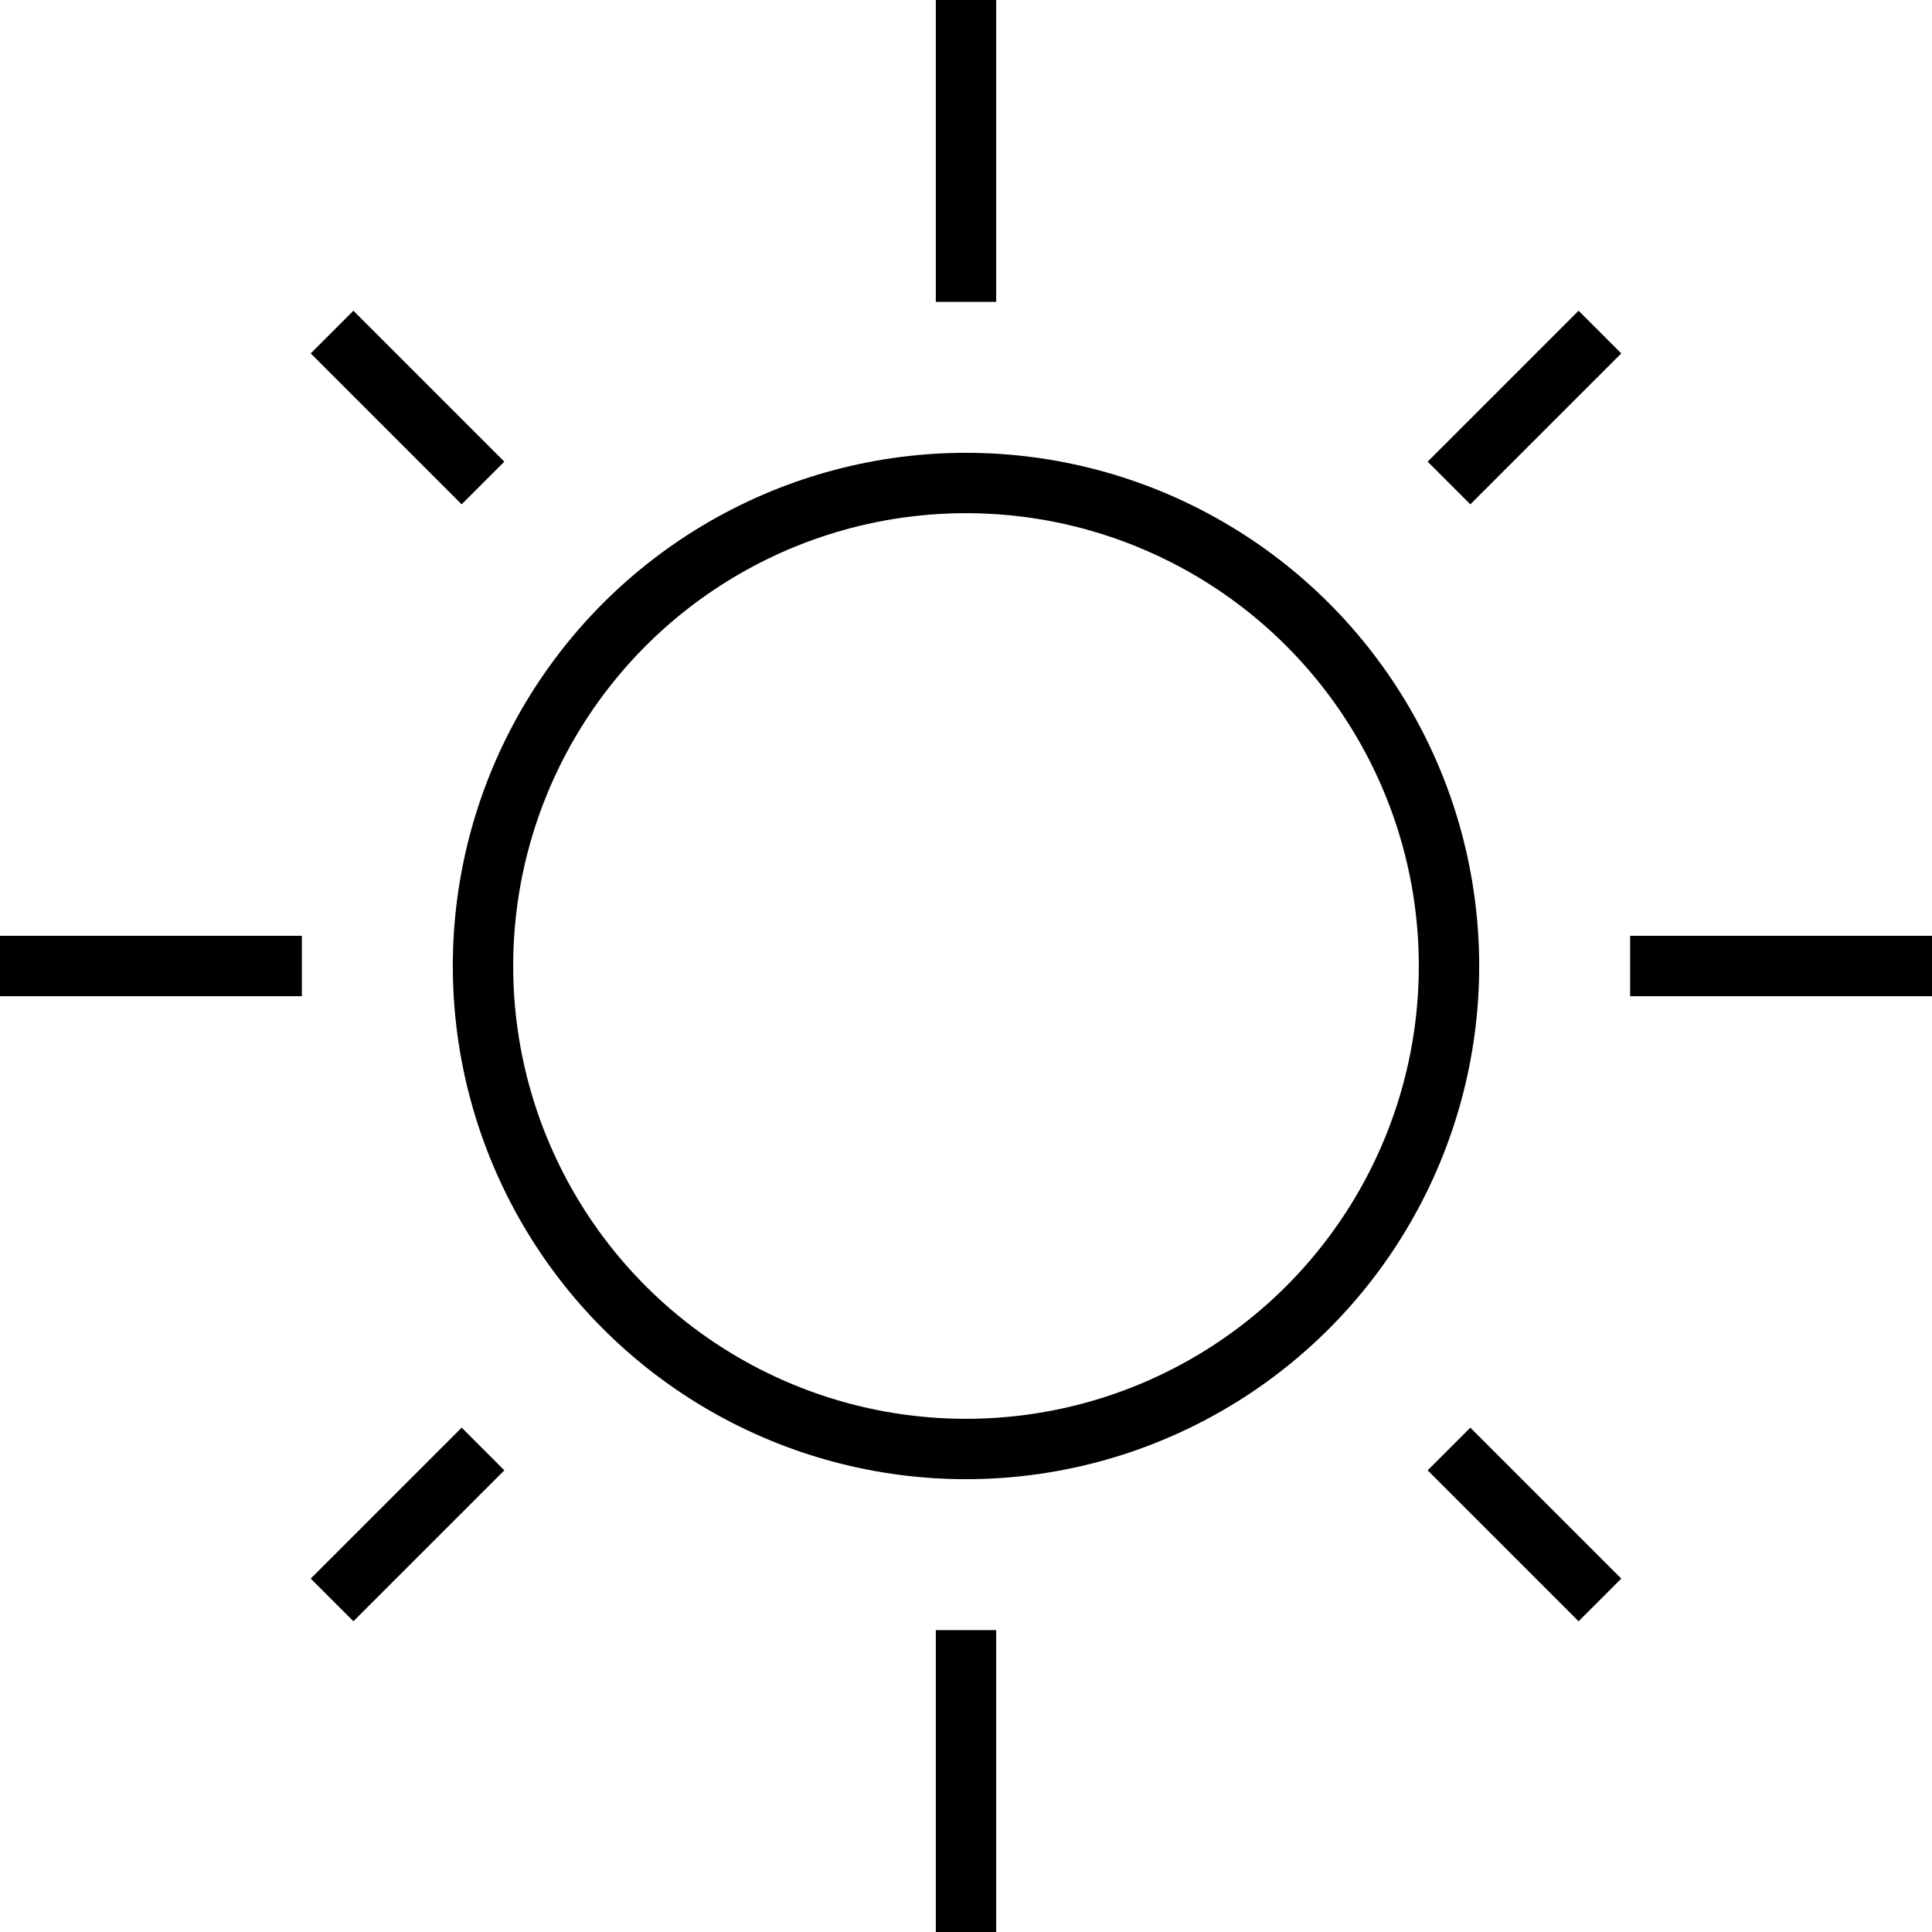 <!-- Generator: Adobe Illustrator 16.0.0, SVG Export Plug-In . SVG Version: 6.00 Build 0)  -->
<svg version="1.1"  xmlns="http://www.w3.org/2000/svg" xmlns:xlink="http://www.w3.org/1999/xlink" x="0px" y="0px"
	 width="64px" height="64px" viewBox="0 0 64 64" enable-background="new 0 0 64 64" xml:space="preserve">
<g>
	<circle fill="none" stroke="#000000" stroke-width="2" stroke-miterlimit="10" cx="32" cy="32" r="16"/>
	<line fill="none" stroke="#000000" stroke-width="2" stroke-miterlimit="10" x1="32" y1="10" x2="32" y2="0"/>
	<line fill="none" stroke="#000000" stroke-width="2" stroke-miterlimit="10" x1="32" y1="64" x2="32" y2="54"/>
	<line fill="none" stroke="#000000" stroke-width="2" stroke-miterlimit="10" x1="54" y1="32" x2="64" y2="32"/>
	<line fill="none" stroke="#000000" stroke-width="2" stroke-miterlimit="10" x1="0" y1="32" x2="10" y2="32"/>
	<line fill="none" stroke="#000000" stroke-width="2" stroke-miterlimit="10" x1="48" y1="16" x2="53" y2="11"/>
	<line fill="none" stroke="#000000" stroke-width="2" stroke-miterlimit="10" x1="11" y1="53" x2="16" y2="48"/>
	<line fill="none" stroke="#000000" stroke-width="2" stroke-miterlimit="10" x1="48" y1="48" x2="53" y2="53"/>
	<line fill="none" stroke="#000000" stroke-width="2" stroke-miterlimit="10" x1="11" y1="11" x2="16" y2="16"/>
</g>
</svg>
